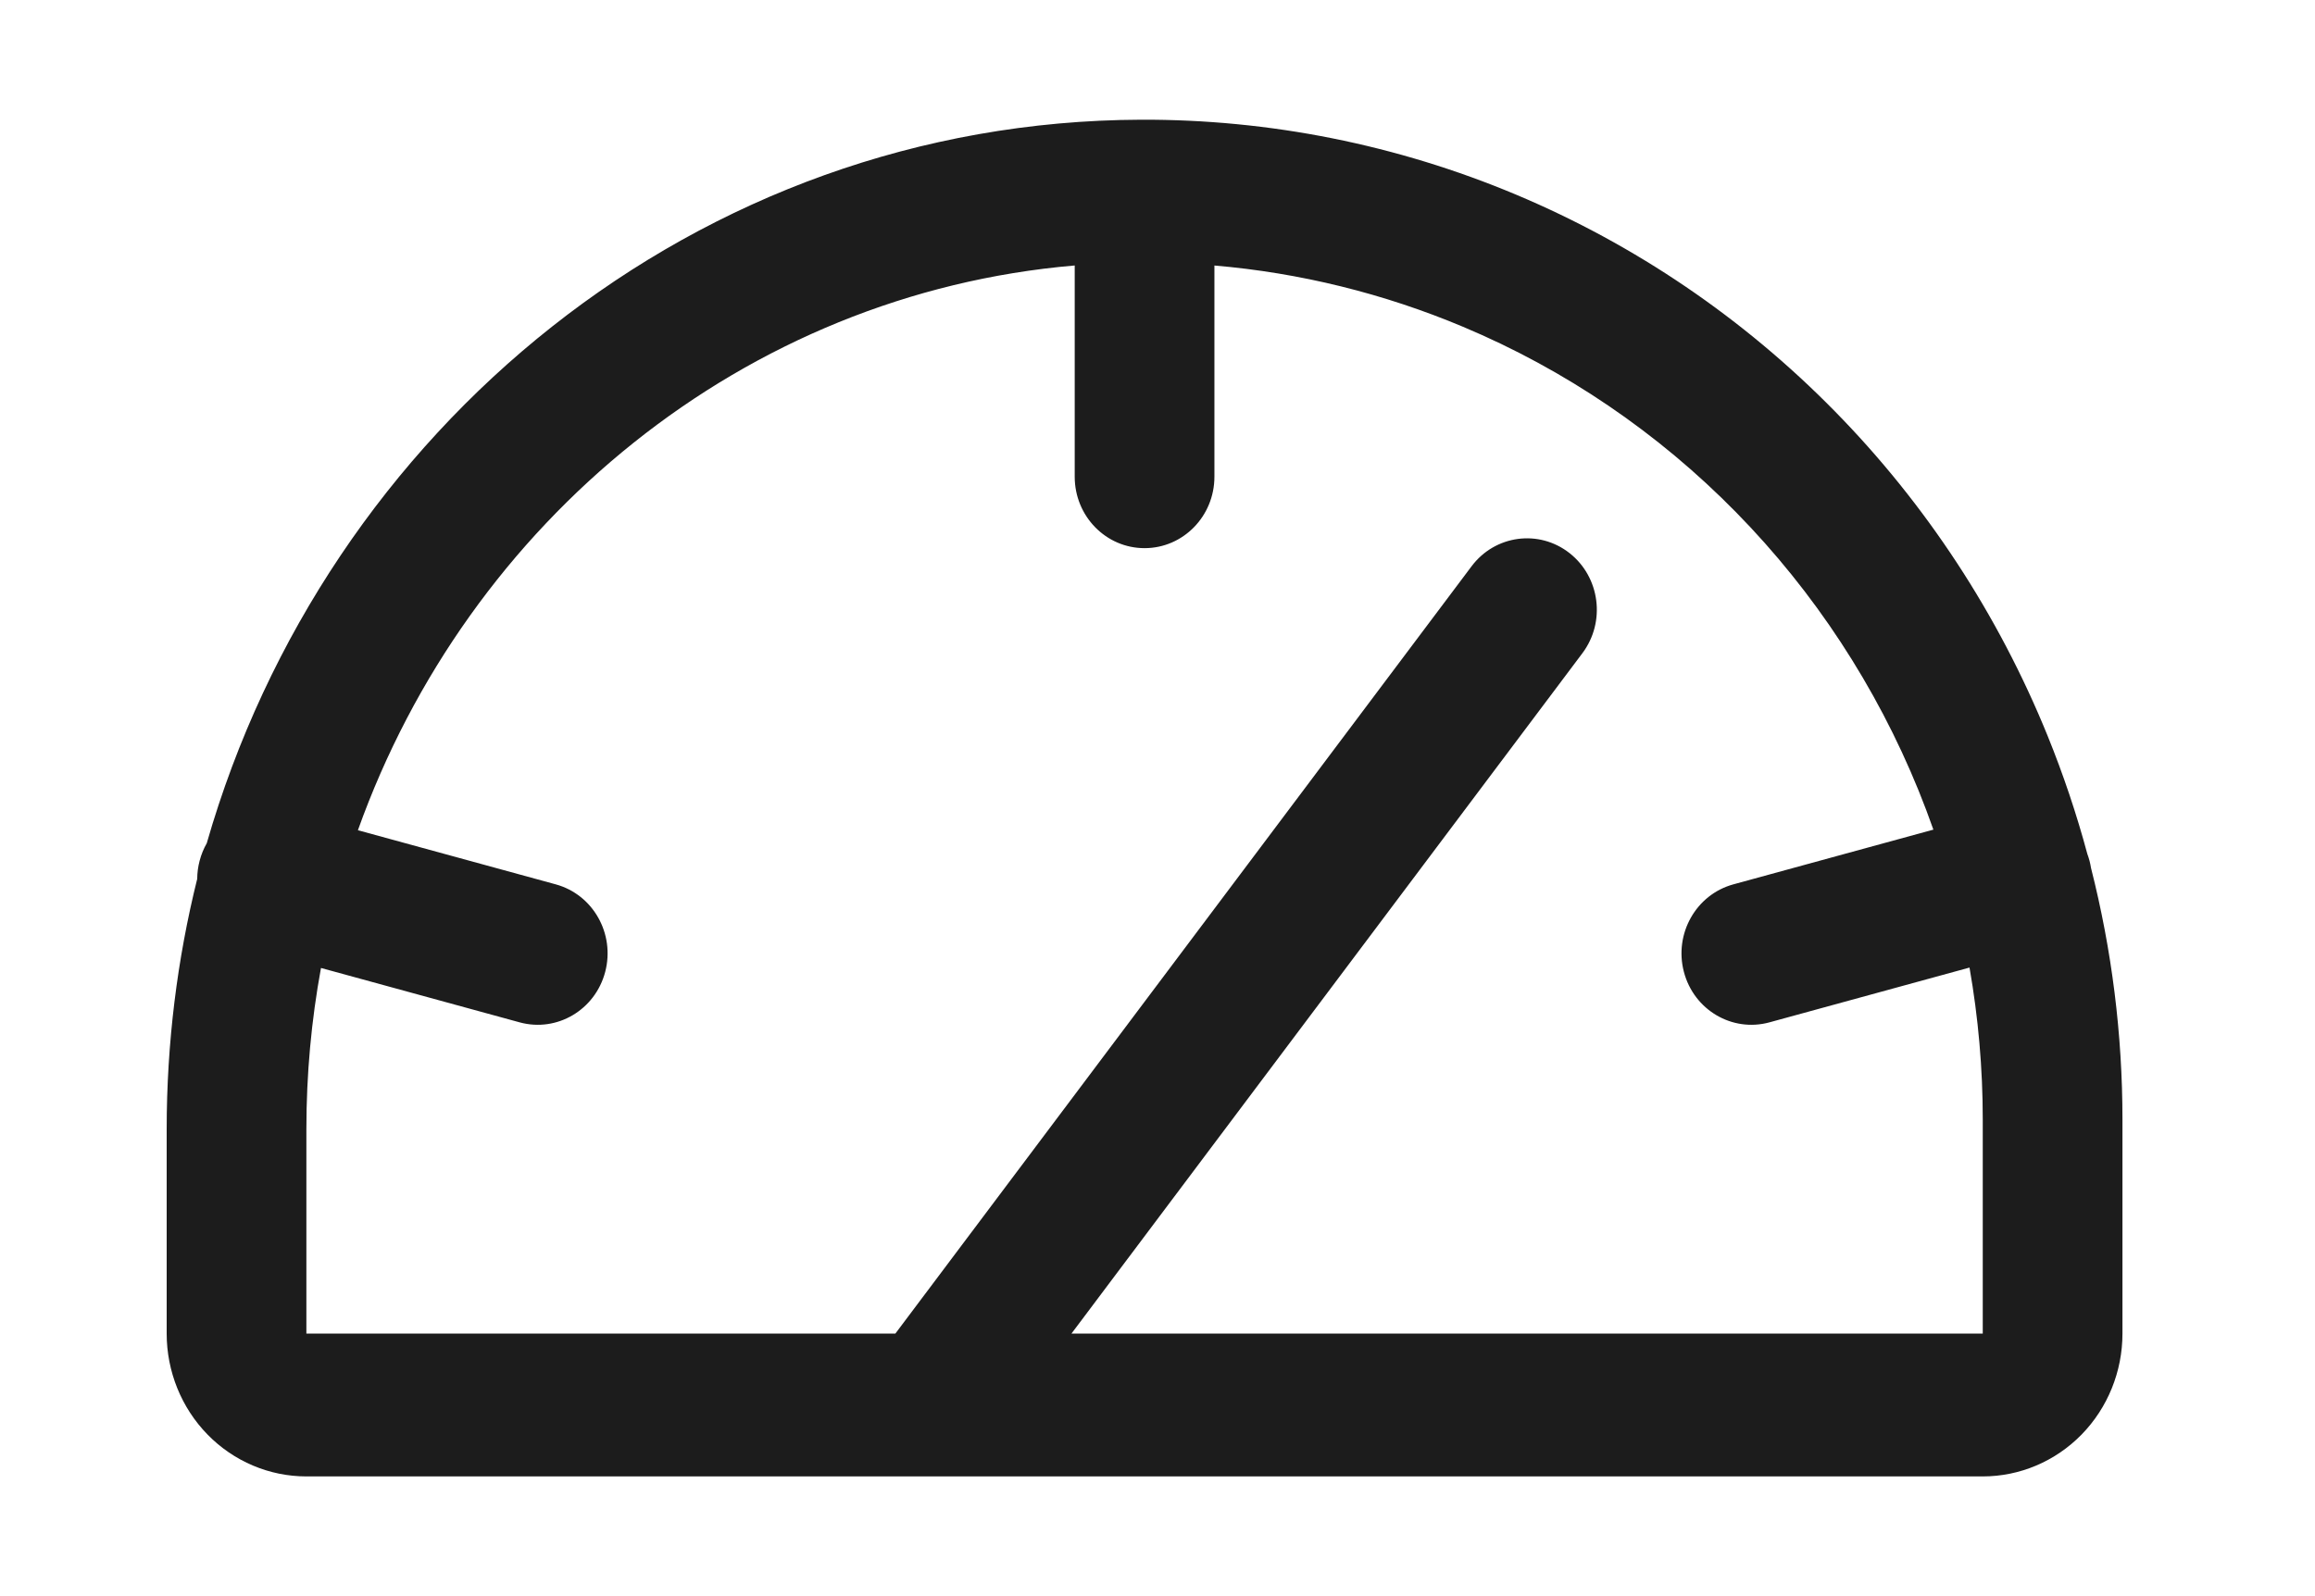 <svg xmlns="http://www.w3.org/2000/svg" width="58" height="40" viewBox="0 0 58 40" fill="none"><path fill-rule="evenodd" clip-rule="evenodd" d="M36.656 8.19C34.665 7.353 32.564 6.836 30.426 6.654V11.947C30.426 12.936 29.642 13.737 28.676 13.737C27.709 13.737 26.926 12.936 26.926 11.947V6.653C18.644 7.361 11.731 13.068 8.967 20.806L13.925 22.163C14.859 22.419 15.413 23.4 15.163 24.355C14.913 25.31 13.954 25.876 13.02 25.621L8.042 24.258C7.801 25.568 7.676 26.919 7.676 28.299V33.421H22.432L36.869 14.191C37.457 13.407 38.556 13.259 39.323 13.861C40.089 14.463 40.234 15.586 39.645 16.37L26.844 33.421H49.676V28.053C49.676 26.774 49.564 25.501 49.344 24.248L44.331 25.621C43.398 25.876 42.438 25.31 42.188 24.355C41.938 23.4 42.493 22.419 43.426 22.163L48.439 20.791C48.324 20.463 48.2 20.138 48.07 19.816C47.009 17.205 45.455 14.834 43.496 12.839C41.538 10.844 39.213 9.264 36.656 8.19ZM23.311 37H49.676C50.604 37 51.494 36.623 52.151 35.952C52.807 35.281 53.176 34.37 53.176 33.421V28.053C53.176 25.922 52.91 23.804 52.388 21.75C52.379 21.691 52.366 21.632 52.351 21.573C52.335 21.514 52.317 21.456 52.296 21.4C52.026 20.396 51.694 19.409 51.302 18.443C50.065 15.397 48.252 12.631 45.967 10.304C43.682 7.976 40.97 6.133 37.986 4.879C35.003 3.626 31.807 2.988 28.582 3C17.472 3.04 8.165 10.737 5.18 21.132C5.103 21.267 5.042 21.415 5.001 21.573C4.961 21.724 4.942 21.876 4.941 22.025C4.441 24.035 4.176 26.138 4.176 28.299V33.421C4.176 34.37 4.545 35.281 5.201 35.952C5.857 36.623 6.748 37 7.676 37H23.276C23.287 37 23.299 37 23.311 37Z" fill="#1C1C1C"></path></svg>